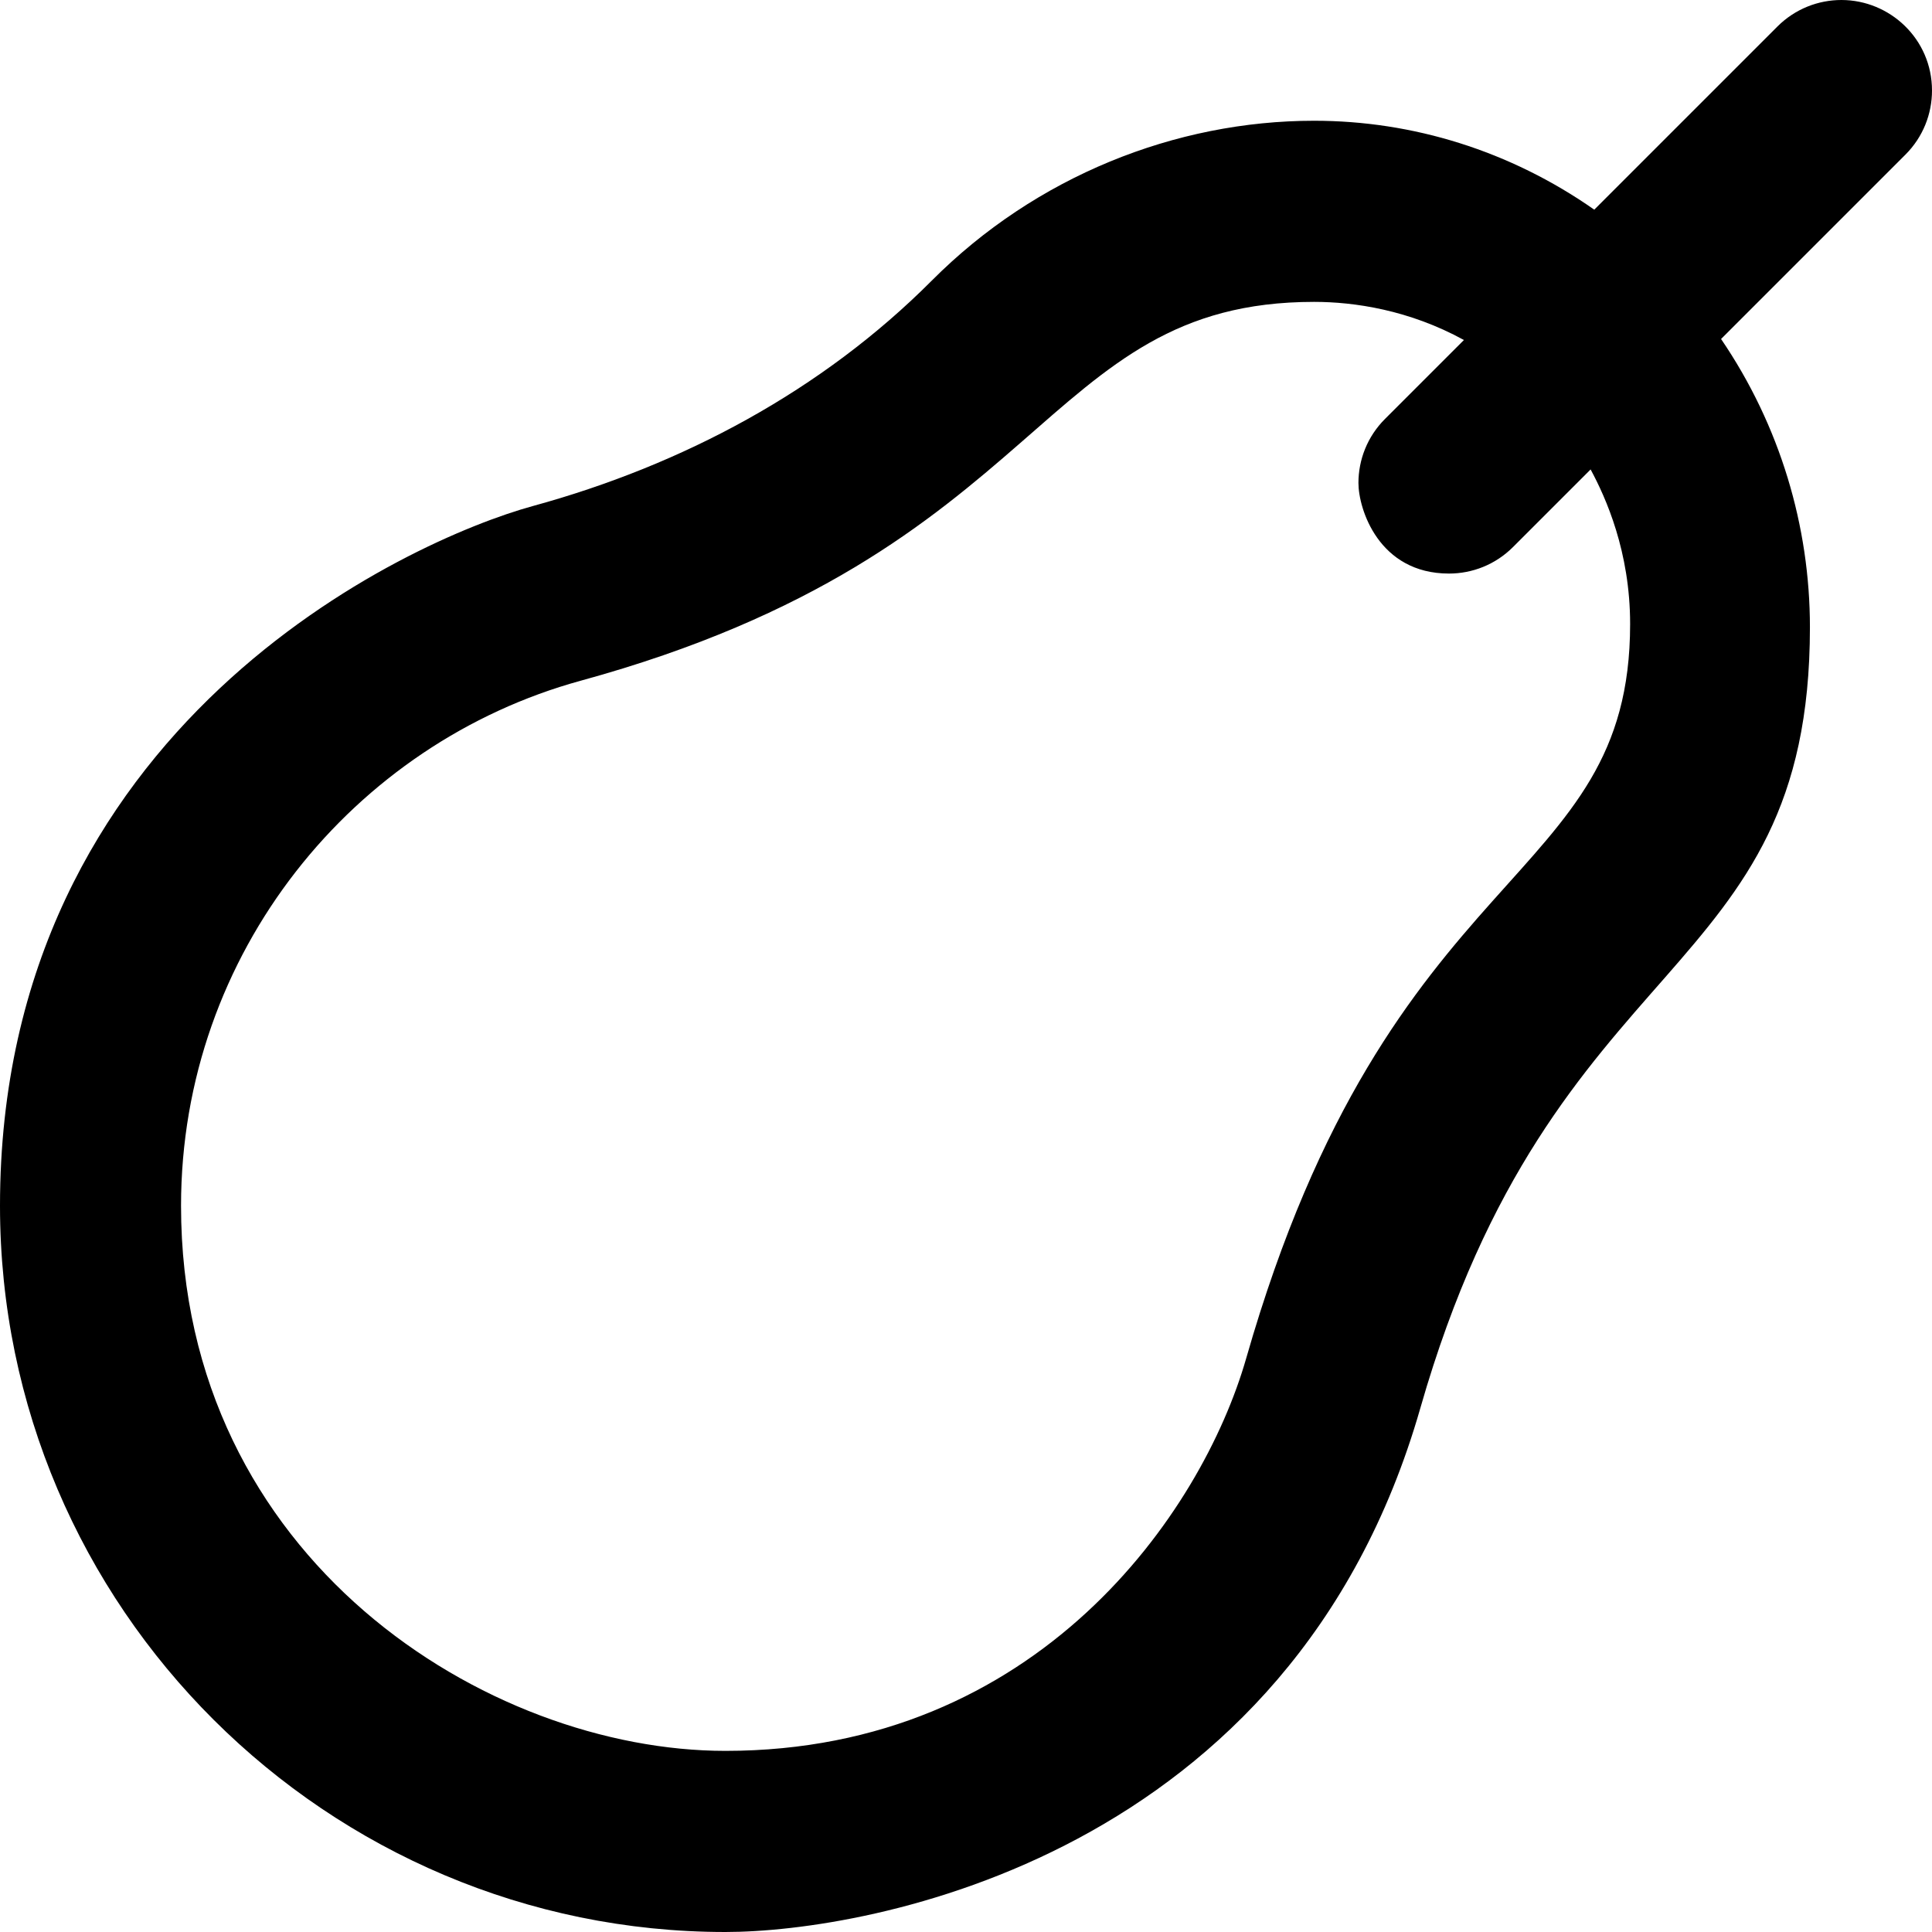 <svg xmlns="http://www.w3.org/2000/svg" viewBox="0 0 512 512"><!-- Font Awesome Pro 6.0.0-alpha2 by @fontawesome - https://fontawesome.com License - https://fontawesome.com/license (Commercial License) --><path d="M512 24C512 10.291 500.79 0 488 0C481.86 0 475.719 2.344 471.031 7.031L422.498 55.564C400.182 39.947 374.391 32 348.248 32C311.49 32 274.455 46.75 246.944 74.352C217.846 103.543 180.914 123.223 141.219 134.102C108.154 143.165 0 192.152 0 319.536C0 426.24 86.963 512 192.246 512C229.931 512 342.307 492.221 376.408 373.152C411.747 249.725 479.65 261.186 479.65 166.232C479.65 139.546 471.767 112.822 456.1 89.838L504.969 40.969C509.656 36.281 512 30.141 512 24ZM431.999 165.372C431.999 235.54 368.527 226.303 330.264 359.936C318.457 401.16 274.918 464 192.246 464C129.328 464 47.978 413.335 47.978 319.538C47.978 252.454 93.824 196.862 153.906 180.395C278.527 146.238 275.143 80 348.248 80C358.881 80 373.416 82.125 387.955 90.107L367.031 111.031C362.344 115.719 360 121.859 360 128C360 134.861 365.368 152 384 152C390.156 152 396.281 149.656 400.969 144.969L421.529 124.408C425.561 131.89 431.999 146.164 431.999 165.372Z"/></svg>